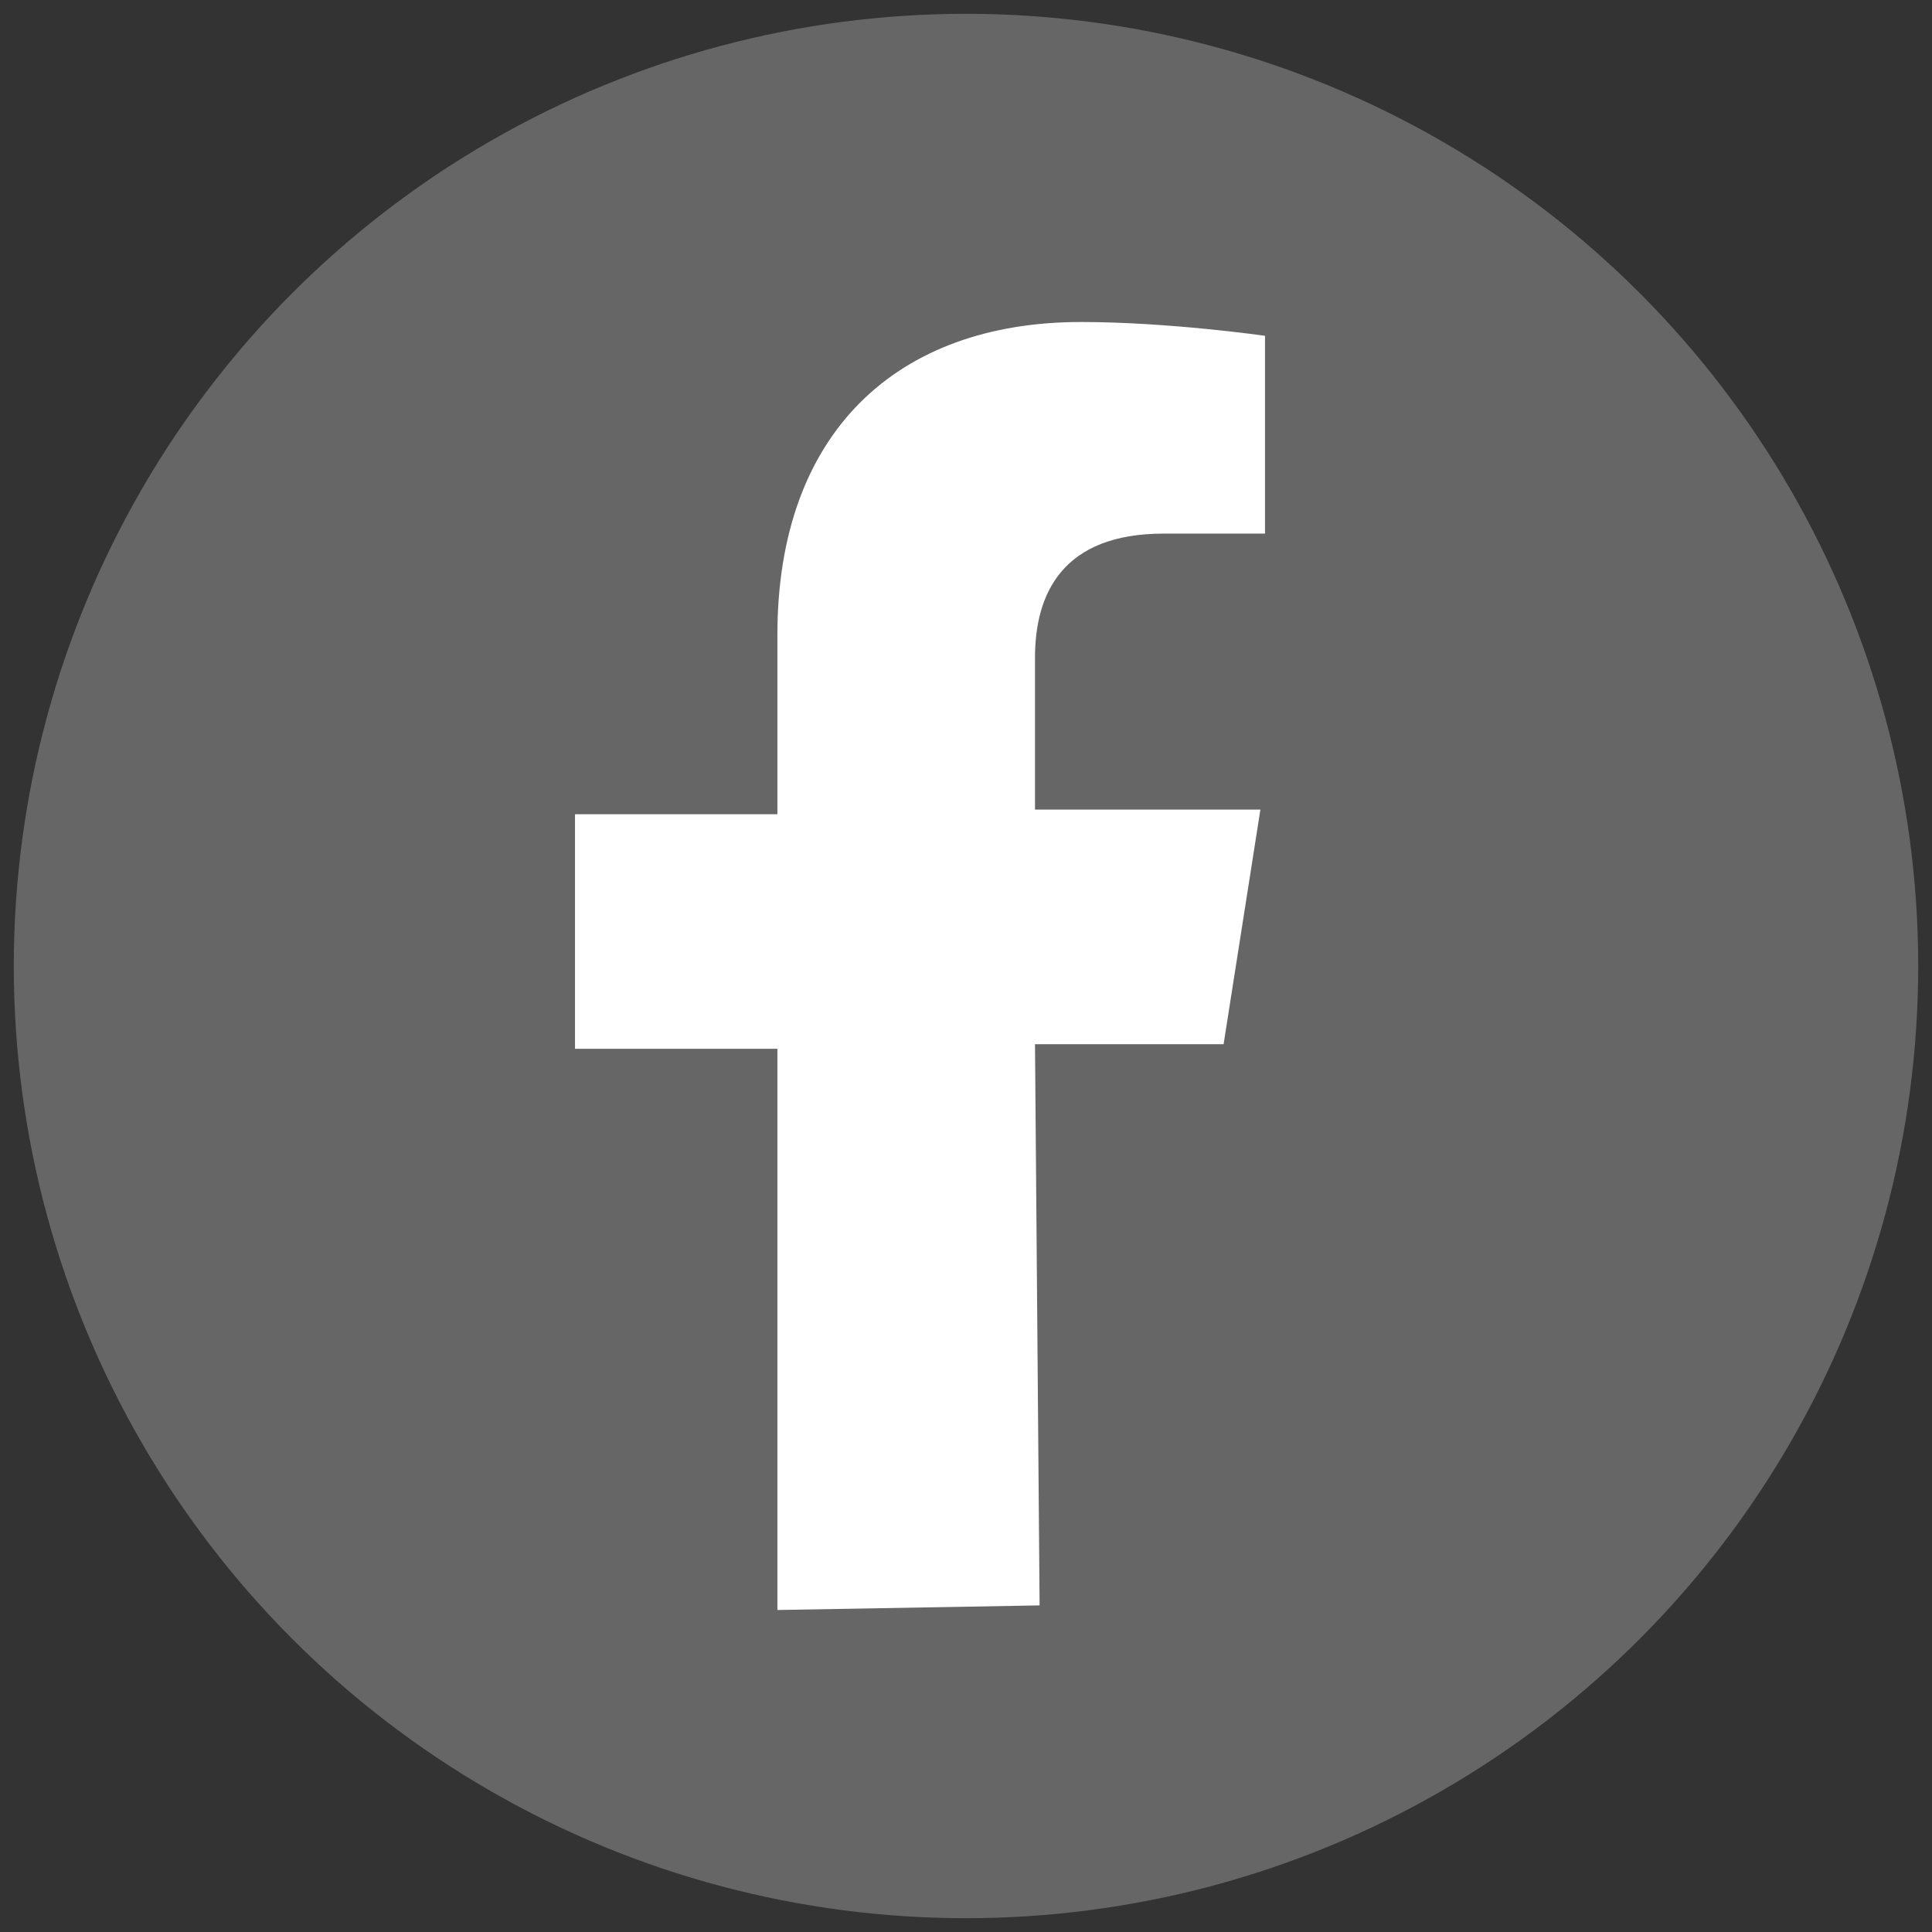 <?xml version="1.0" encoding="utf-8"?>
<!-- Generator: Adobe Illustrator 25.0.1, SVG Export Plug-In . SVG Version: 6.00 Build 0)  -->
<svg version="1.1" id="レイヤー_1" xmlns="http://www.w3.org/2000/svg" xmlns:xlink="http://www.w3.org/1999/xlink" x="0px"
	 y="0px" viewBox="0 0 42 42" style="enable-background:new 0 0 42 42;" xml:space="preserve">
<rect x="0" y="0" width="42" height="42" fill="#333333" stroke="none"/>
<style type="text/css">
	.st0{fill:#666666;}
	.st1{fill:#FFFFFF;}
</style>
<circle class="st0" cx="21" cy="21" r="20.7"/>
<g>
	<g>
		<path class="st1" d="M16.9,35V22.8h-4.4v-5.1h4.4v-3.9c0-4.4,2.6-6.8,6.6-6.8c1.9,0,4,0.3,4,0.3v4.3h-2.2c-2.2,0-2.8,1.3-2.8,2.7
			v3.3h4.9l-0.8,5.1h-4.1l0.1,12.2L16.9,35L16.9,35z"/>
	</g>
</g>
</svg>
